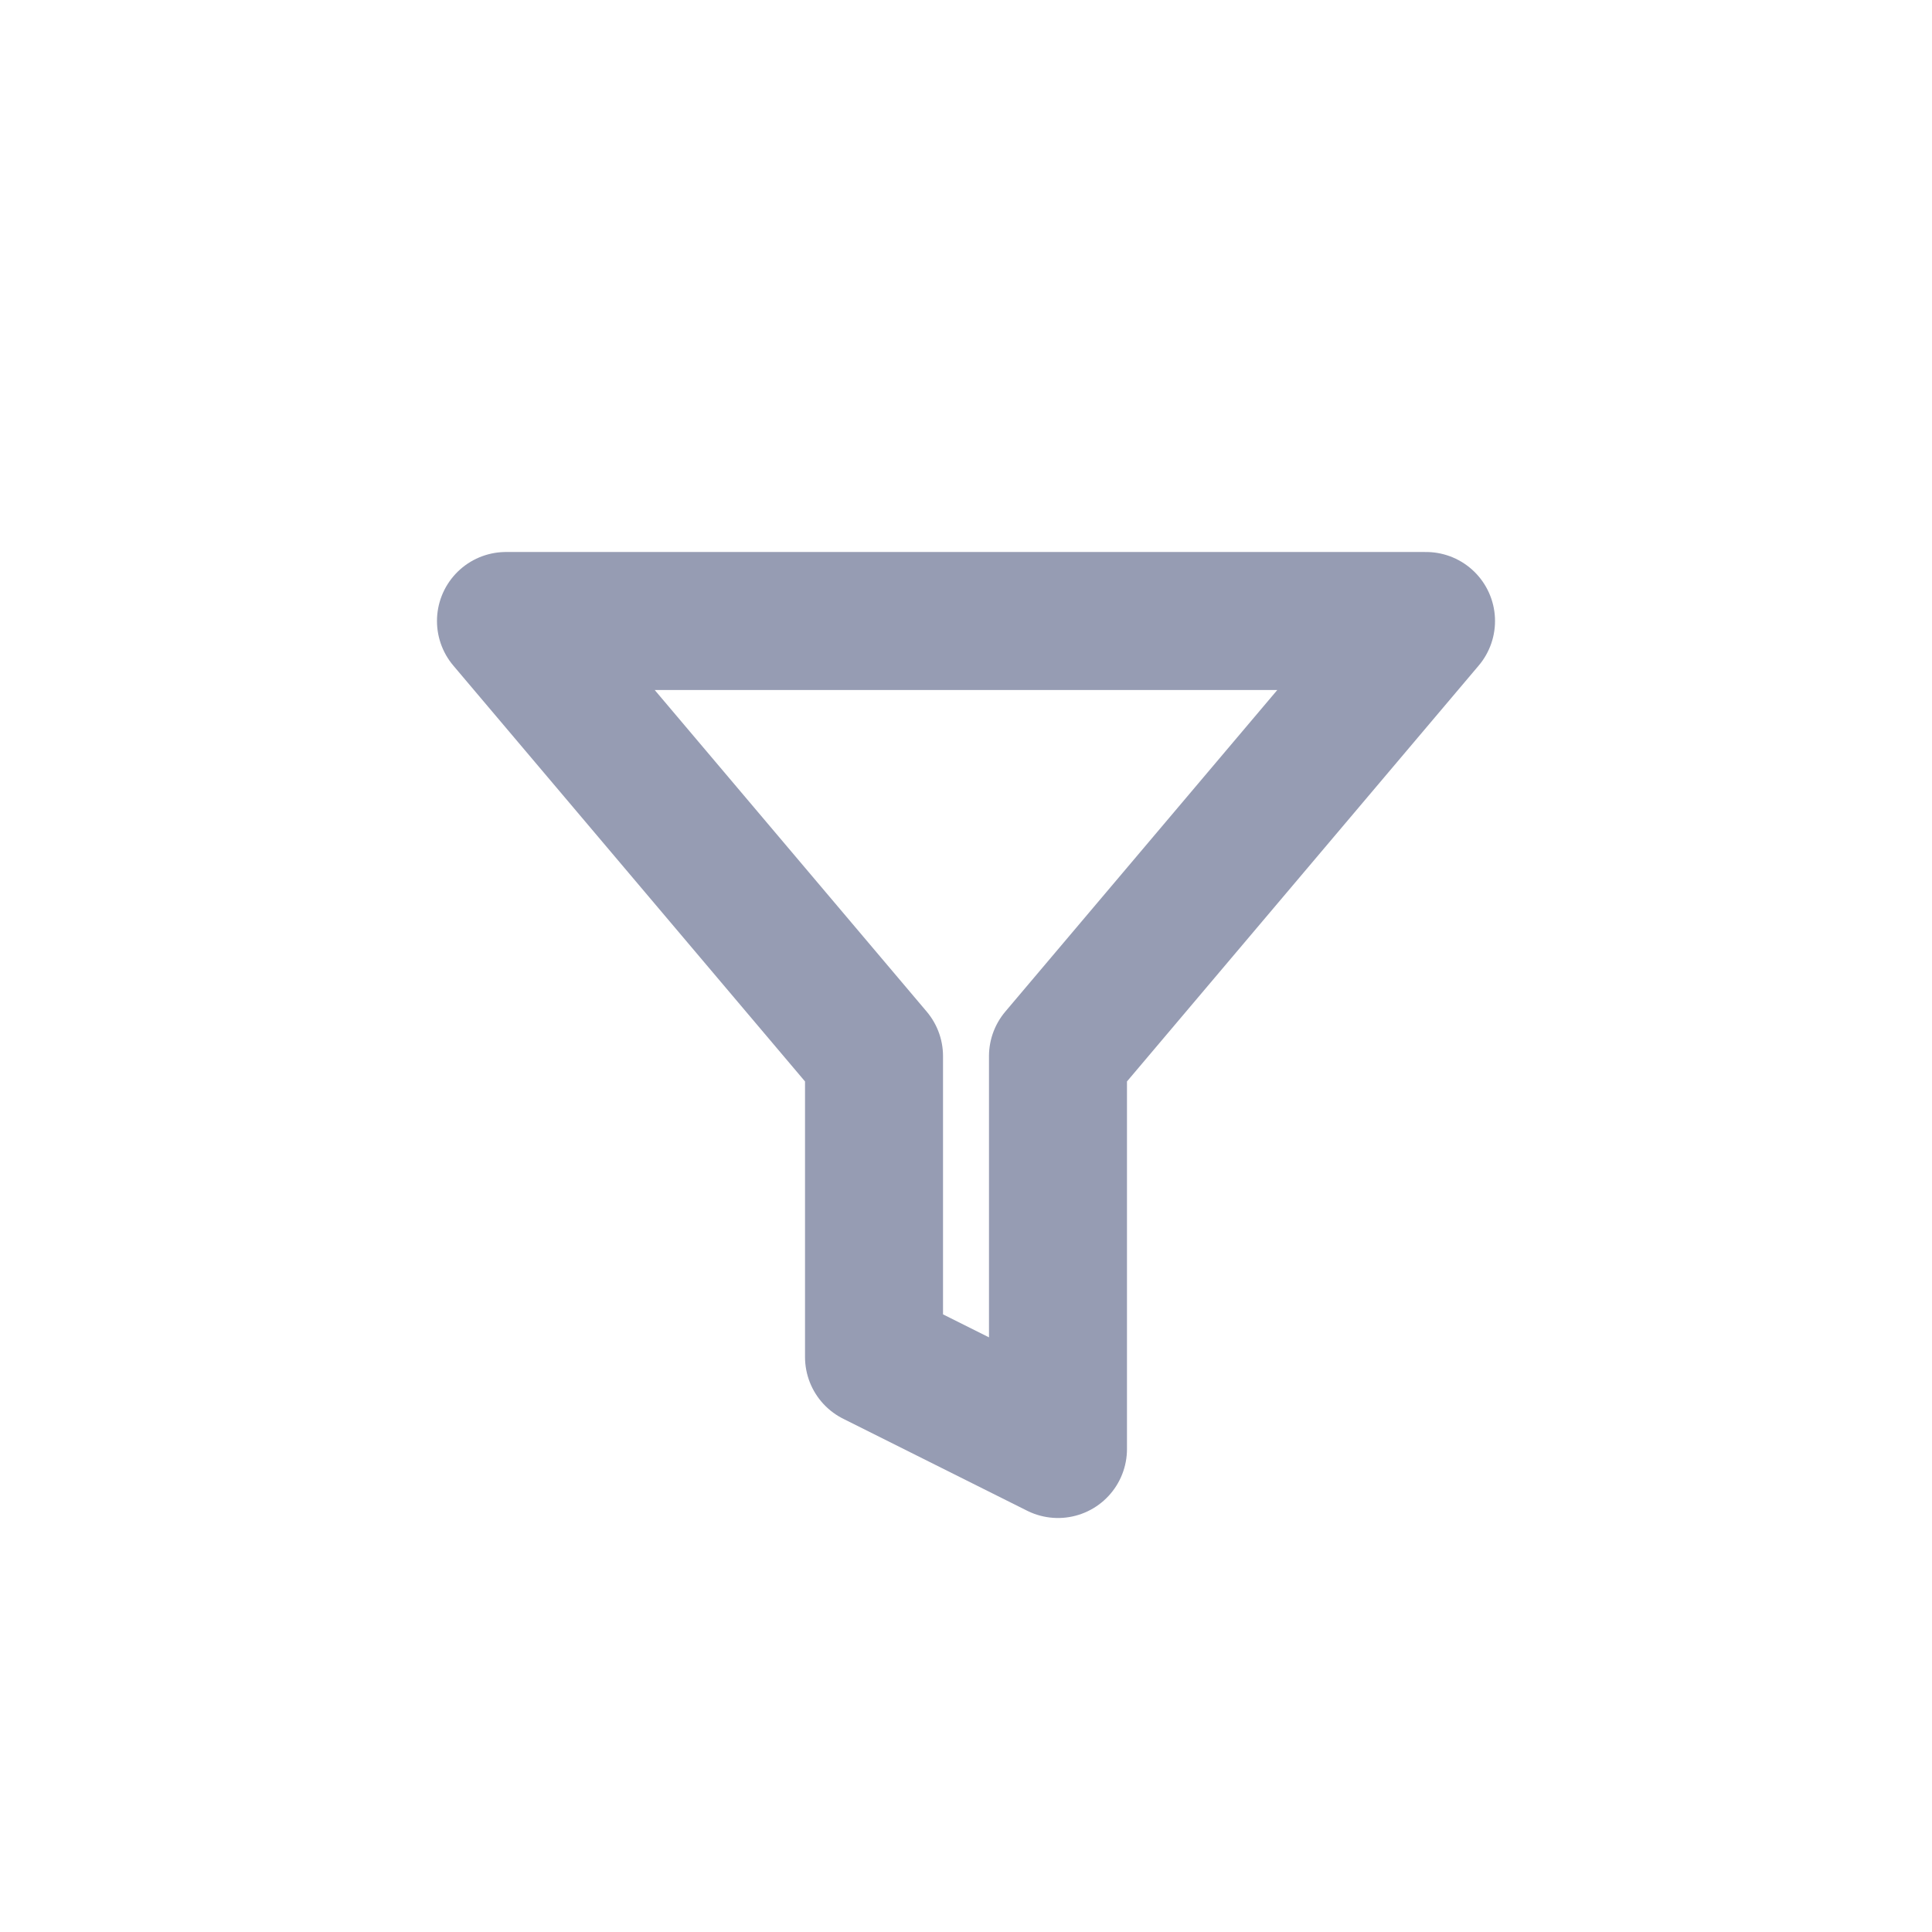 <svg width="28" height="28" viewBox="0 0 28 28" fill="none" xmlns="http://www.w3.org/2000/svg">
<path d="M20.667 9H7.333L12.667 15.307V19.667L15.333 21V15.307L20.667 9Z" stroke="#969CB3" stroke-width="2" stroke-linecap="round" stroke-linejoin="round"/>
</svg>
